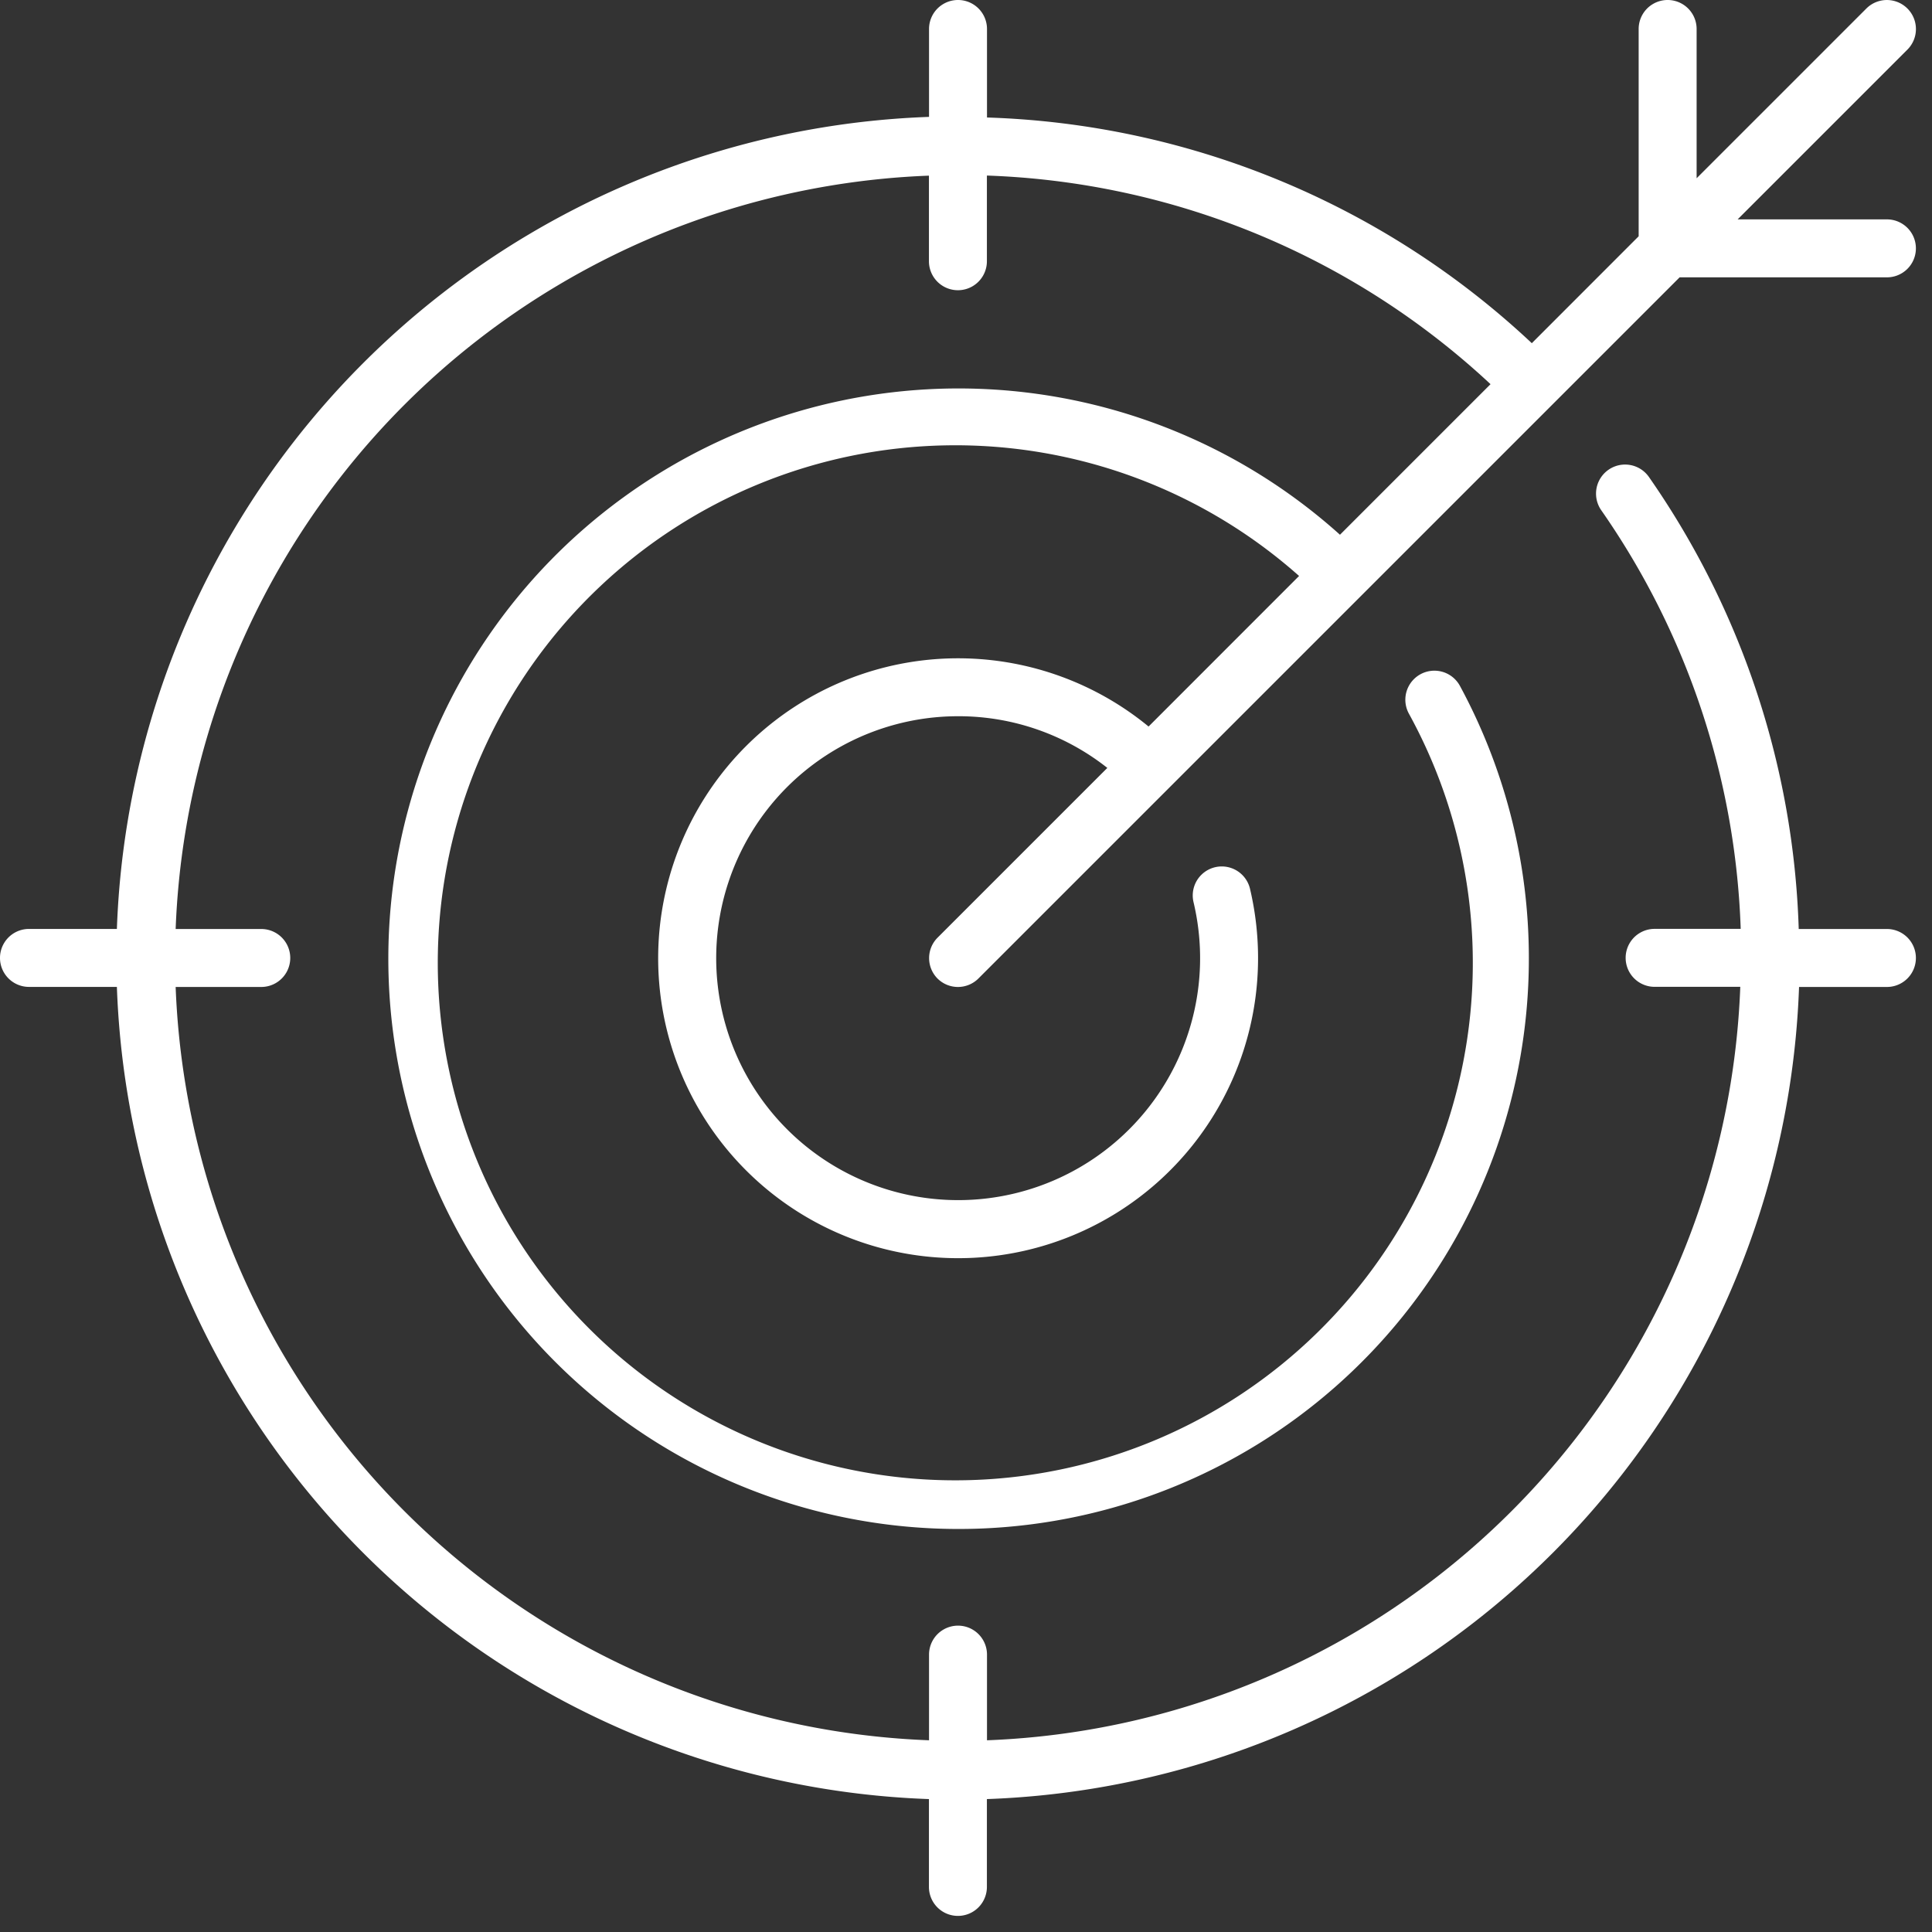 <svg xmlns="http://www.w3.org/2000/svg" xmlns:xlink="http://www.w3.org/1999/xlink" width="60" height="60" viewBox="0 0 60 60">
  <rect x="0" y="0" width="60" height="60" fill="#333333" stroke="none"/>
  <defs>
    <clipPath id="clip-path">
      <rect id="사각형_1793" data-name="사각형 1793" width="60" height="60" transform="translate(0 0)" fill="#fff"/>
    </clipPath>
  </defs>
  <g id="그룹_19314" data-name="그룹 19314" transform="translate(0 0)">
    <g id="그룹_19313" data-name="그룹 19313" transform="translate(0 0)" clip-path="url(#clip-path)">
      <path id="패스_24759" data-name="패스 24759" d="M29.113,30.387a.9.9,0,0,0,1.274,0L52.162,8.613H58.6a.9.9,0,0,0,0-1.8H53.964l5.272-5.272A.9.9,0,1,0,57.962.264L52.69,5.536V.9a.9.9,0,0,0-1.8,0V7.338l-3.318,3.32A25.913,25.913,0,0,0,30.652,3.649V.9a.9.9,0,0,0-1.8,0V3.63A26.167,26.167,0,0,0,3.63,28.849H.9a.9.9,0,1,0,0,1.8H3.63A26.167,26.167,0,0,0,28.849,55.872V58.6a.9.9,0,0,0,1.8,0V55.872A26.165,26.165,0,0,0,55.871,30.651H58.6a.9.9,0,0,0,0-1.8H55.861a25.949,25.949,0,0,0-4.652-14.038.9.9,0,0,0-1.48,1.034,24.153,24.153,0,0,1,4.33,13H51.386a.9.9,0,0,0,0,1.8h2.66A24.335,24.335,0,0,1,30.652,54.046v-2.66a.9.9,0,0,0-1.8,0v2.66A24.335,24.335,0,0,1,5.455,30.651H8.114a.9.9,0,1,0,0-1.8H5.455A24.334,24.334,0,0,1,28.849,5.455V8.113a.9.9,0,1,0,1.8,0V5.452a24.146,24.146,0,0,1,15.641,6.479l-4.676,4.676A17.71,17.71,0,1,0,47.48,29.75,17.772,17.772,0,0,0,45.339,21.3a.9.9,0,0,0-1.585.862,16.072,16.072,0,1,1-3.41-4.275l-4.674,4.676a9.315,9.315,0,1,0,3.4,7.192,9.37,9.37,0,0,0-.25-2.153.9.9,0,0,0-1.754.415,7.514,7.514,0,1,1-7.311-5.774,7.451,7.451,0,0,1,4.634,1.605l-5.271,5.271a.9.9,0,0,0,0,1.273" transform="translate(0 0)" fill="#fff"/>
    </g>
  </g>
</svg>
